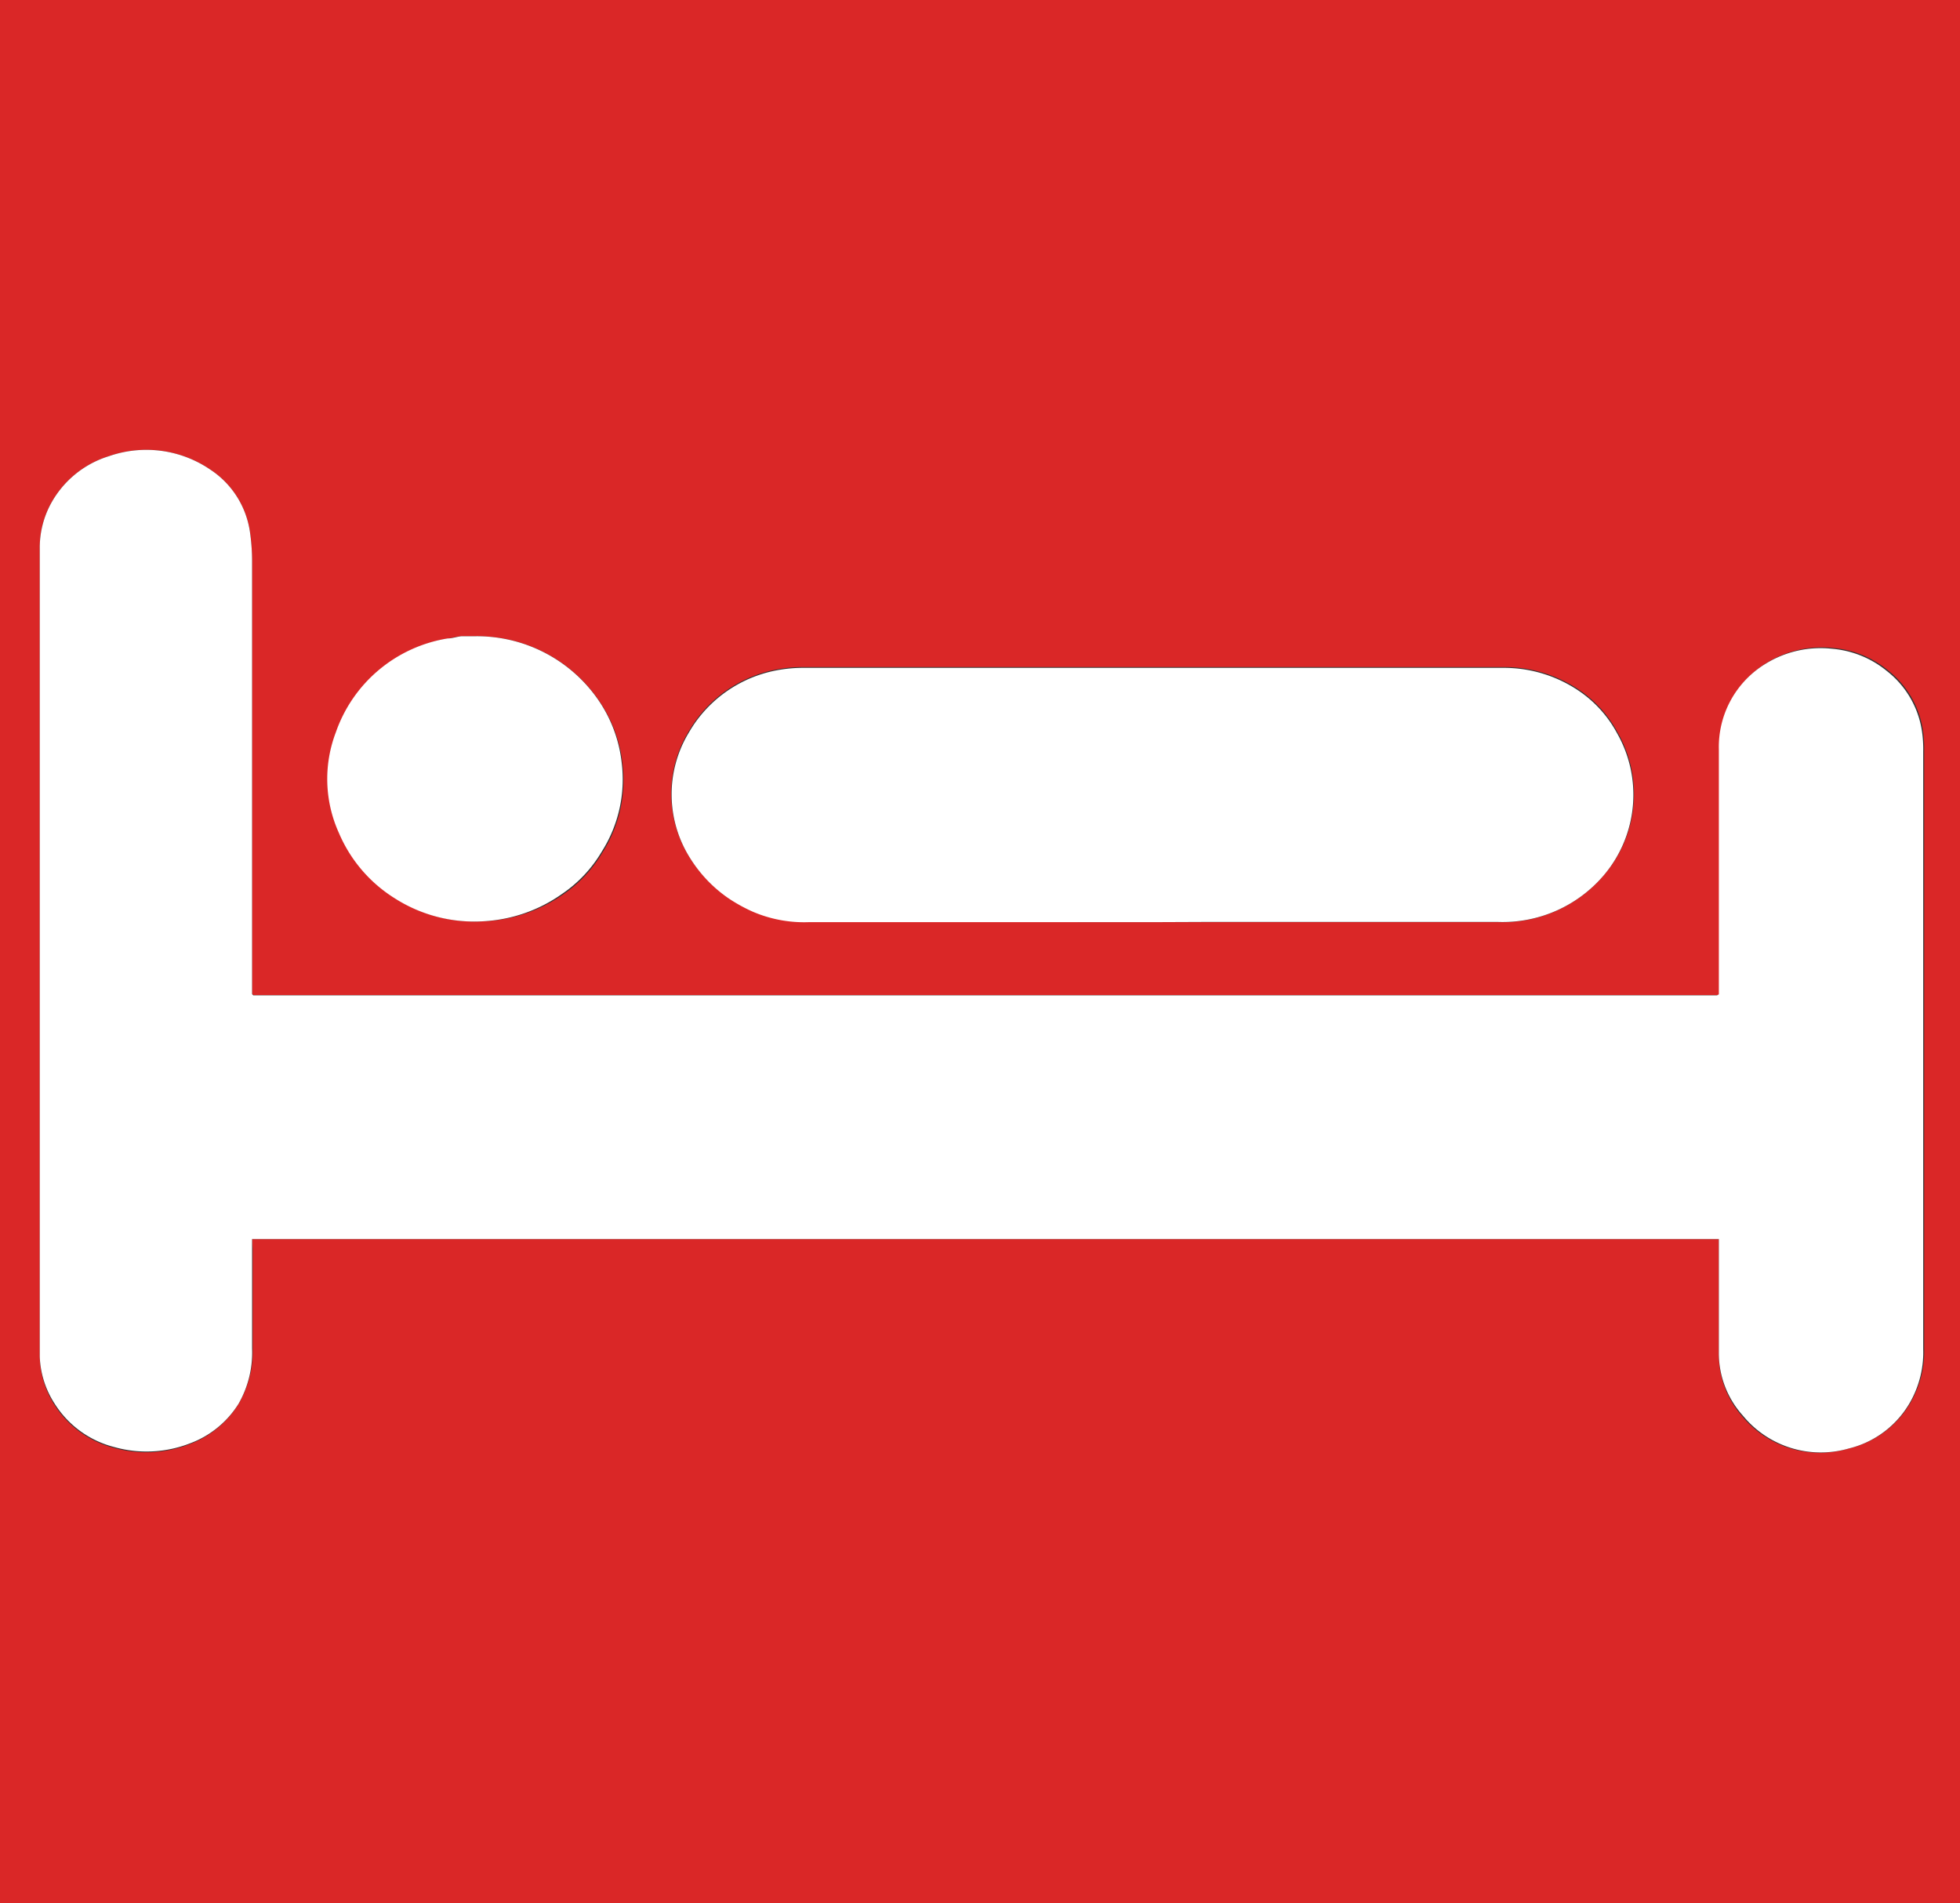 <svg id="Layer_1" data-name="Layer 1"
    xmlns="http://www.w3.org/2000/svg" viewBox="0 0 98.59 95.72">
    <rect x="0" y="0" width="98.59" height="95.72" fill="#333333" stroke="none"/>
    <defs>
        <style>.cls-1{fill:#da2727;}.cls-2{fill:#fff;}</style>
    </defs>
    <path class="cls-1" d="M0,95.72V0H98.59V95.72Zm12.68-33.4H86.46V68a4.7,4.7,0,0,0,1.17,3.23A5.07,5.07,0,0,0,93,72.85a4.87,4.87,0,0,0,3.35-2.8,5.07,5.07,0,0,0,.44-2.24q0-15,0-30.05a6.19,6.19,0,0,0-.06-1,4.72,4.72,0,0,0-1.78-3.06,5,5,0,0,0-2.74-1.11,5.27,5.27,0,0,0-3.36.76,4.9,4.9,0,0,0-2.34,4.3V50c-.06,0-.07.05-.09.05l-.13,0H12.93l-.16,0,0,0L12.68,50V28.27a10.14,10.14,0,0,0-.1-1.46,4.52,4.52,0,0,0-2-3.19,5.71,5.71,0,0,0-5.09-.68,5,5,0,0,0-2.94,2.41A4.66,4.66,0,0,0,2,27.61V68.23a4.66,4.66,0,0,0,.73,2.41,5,5,0,0,0,3,2.18,6,6,0,0,0,3.79-.18,4.87,4.87,0,0,0,2.46-2,5.18,5.18,0,0,0,.73-2.77c0-1.69,0-3.38,0-5.07ZM58,46.38h2.49c5,0,9.93,0,14.9,0A6.68,6.68,0,0,0,80.69,44a6.25,6.25,0,0,0,.67-7.18,6,6,0,0,0-1.75-2,6.71,6.71,0,0,0-4-1.27H40.42a6.91,6.91,0,0,0-1.11.08,6.49,6.49,0,0,0-4.38,2.7c-.11.16-.21.32-.31.49a6,6,0,0,0,.08,6.31,6.84,6.84,0,0,0,1.91,2,8,8,0,0,0,1.25.69,6.55,6.55,0,0,0,2.8.52C46.43,46.37,52.21,46.38,58,46.38ZM23.93,32h-.67c-.24,0-.47.07-.7.11a7.17,7.17,0,0,0-5.63,4.73,6.58,6.58,0,0,0,.16,5.06,7.18,7.18,0,0,0,2.79,3.27,7.42,7.42,0,0,0,4.55,1.16A7.52,7.52,0,0,0,28.31,45a6.64,6.64,0,0,0,2-2.13,6.78,6.78,0,0,0,1-4.48,6.89,6.89,0,0,0-1.22-3.21A7.41,7.41,0,0,0,23.93,32Z" transform="translate(0 0)"/>
    <path class="cls-2" d="M12.68,62.32v.44c0,1.69,0,3.38,0,5.07A5.18,5.18,0,0,1,12,70.6a4.87,4.87,0,0,1-2.46,2,6,6,0,0,1-3.79.18,5,5,0,0,1-3-2.18A4.66,4.66,0,0,1,2,68.23V27.61a4.66,4.66,0,0,1,.55-2.26,5,5,0,0,1,2.94-2.41,5.71,5.71,0,0,1,5.09.68,4.52,4.52,0,0,1,2,3.19,10.14,10.14,0,0,1,.1,1.46V50l.06.06,0,0,.16,0H86.24l.13,0s0,0,.09-.05V37.69a4.9,4.9,0,0,1,2.34-4.3,5.27,5.27,0,0,1,3.36-.76,5,5,0,0,1,2.74,1.11,4.72,4.72,0,0,1,1.78,3.06,6.19,6.19,0,0,1,.06,1q0,15,0,30.05a5.07,5.07,0,0,1-.44,2.24A4.87,4.87,0,0,1,93,72.85a5.07,5.07,0,0,1-5.33-1.65A4.7,4.7,0,0,1,86.46,68V62.32Z" transform="translate(0 0)"/>
    <path class="cls-2" d="M58,46.38c-5.77,0-11.55,0-17.32,0a6.55,6.55,0,0,1-2.8-.52,8,8,0,0,1-1.25-.69,6.84,6.84,0,0,1-1.91-2,6,6,0,0,1-.08-6.31c.1-.17.2-.33.31-.49a6.49,6.49,0,0,1,4.38-2.7,6.91,6.91,0,0,1,1.11-.08H75.58a6.71,6.71,0,0,1,4,1.27,6,6,0,0,1,1.75,2A6.25,6.25,0,0,1,80.69,44a6.68,6.68,0,0,1-5.32,2.37c-5,0-9.93,0-14.9,0Z" transform="translate(0 0)"/>
    <path class="cls-2" d="M23.93,32a7.41,7.41,0,0,1,6.12,3.14,6.89,6.89,0,0,1,1.22,3.21,6.78,6.78,0,0,1-1,4.48,6.64,6.64,0,0,1-2,2.13,7.52,7.52,0,0,1-3.88,1.37,7.42,7.42,0,0,1-4.55-1.16,7.18,7.18,0,0,1-2.79-3.27,6.58,6.58,0,0,1-.16-5.06,7.17,7.17,0,0,1,5.63-4.73c.23,0,.46-.09.7-.11Z" transform="translate(0 0)"/>
</svg>